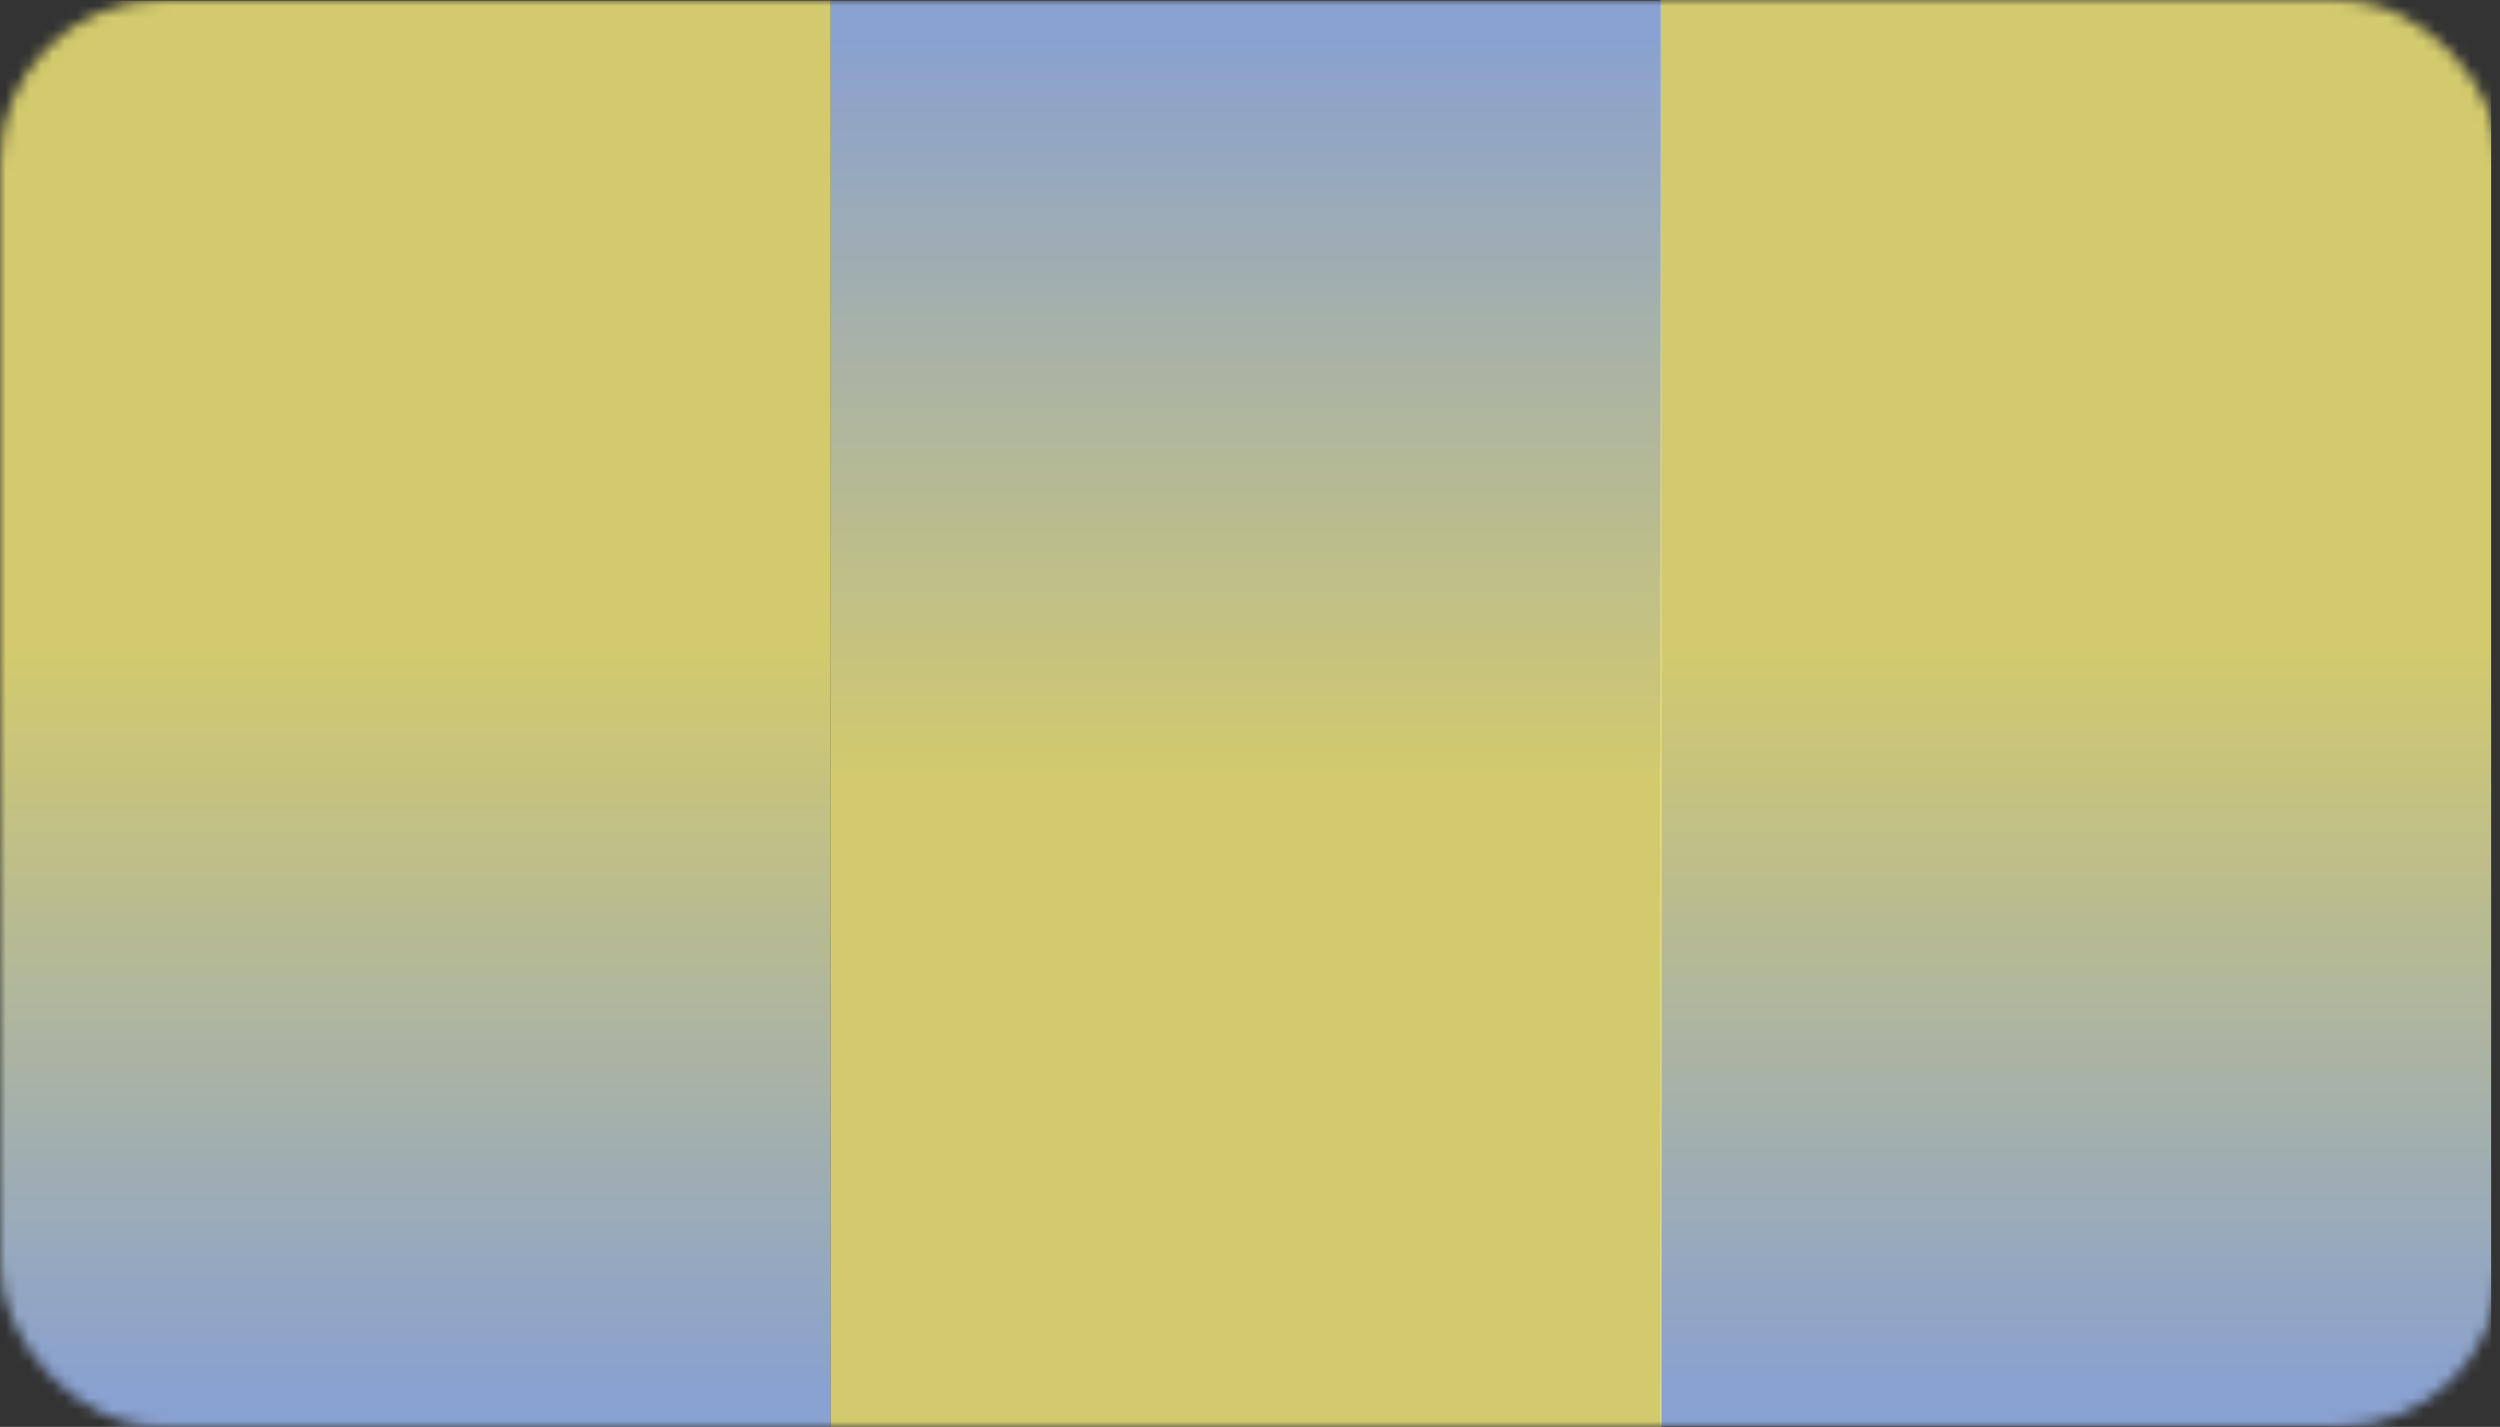 <svg width="212" height="121" viewBox="0 0 212 121" fill="none" xmlns="http://www.w3.org/2000/svg">
<rect x="0" y="0" width="212" height="121" fill="#333333" stroke="none"/>
<mask id="mask0_616_1818" style="mask-type:alpha" maskUnits="userSpaceOnUse" x="0" y="0" width="212" height="121">
<rect width="212" height="121" rx="13.786" fill="#DAD9F7"/>
</mask>
<g mask="url(#mask0_616_1818)">
<rect x="70.446" y="121" width="70.446" height="120.947" transform="rotate(-180 70.446 121)" fill="url(#paint0_linear_616_1818)" fill-opacity="0.8"/>
<rect x="211.249" y="120.947" width="70.446" height="120.947" transform="rotate(-180 211.249 120.947)" fill="url(#paint1_linear_616_1818)" fill-opacity="0.8"/>
<rect width="70.446" height="120.947" transform="matrix(-1 5.73161e-08 1.34548e-07 1 140.892 0.053)" fill="url(#paint2_linear_616_1818)" fill-opacity="0.8"/>
</g>
<defs>
<linearGradient id="paint0_linear_616_1818" x1="140.892" y1="124.226" x2="140.892" y2="186.867" gradientUnits="userSpaceOnUse">
<stop stop-color="#9FBDF7"/>
<stop offset="1" stop-color="#FBF07C"/>
</linearGradient>
<linearGradient id="paint1_linear_616_1818" x1="281.695" y1="124.173" x2="281.695" y2="186.814" gradientUnits="userSpaceOnUse">
<stop stop-color="#9FBDF7"/>
<stop offset="1" stop-color="#FBF07C"/>
</linearGradient>
<linearGradient id="paint2_linear_616_1818" x1="70.446" y1="3.226" x2="70.446" y2="65.867" gradientUnits="userSpaceOnUse">
<stop stop-color="#9FBDF7"/>
<stop offset="1" stop-color="#FBF07C"/>
</linearGradient>
</defs>
</svg>
